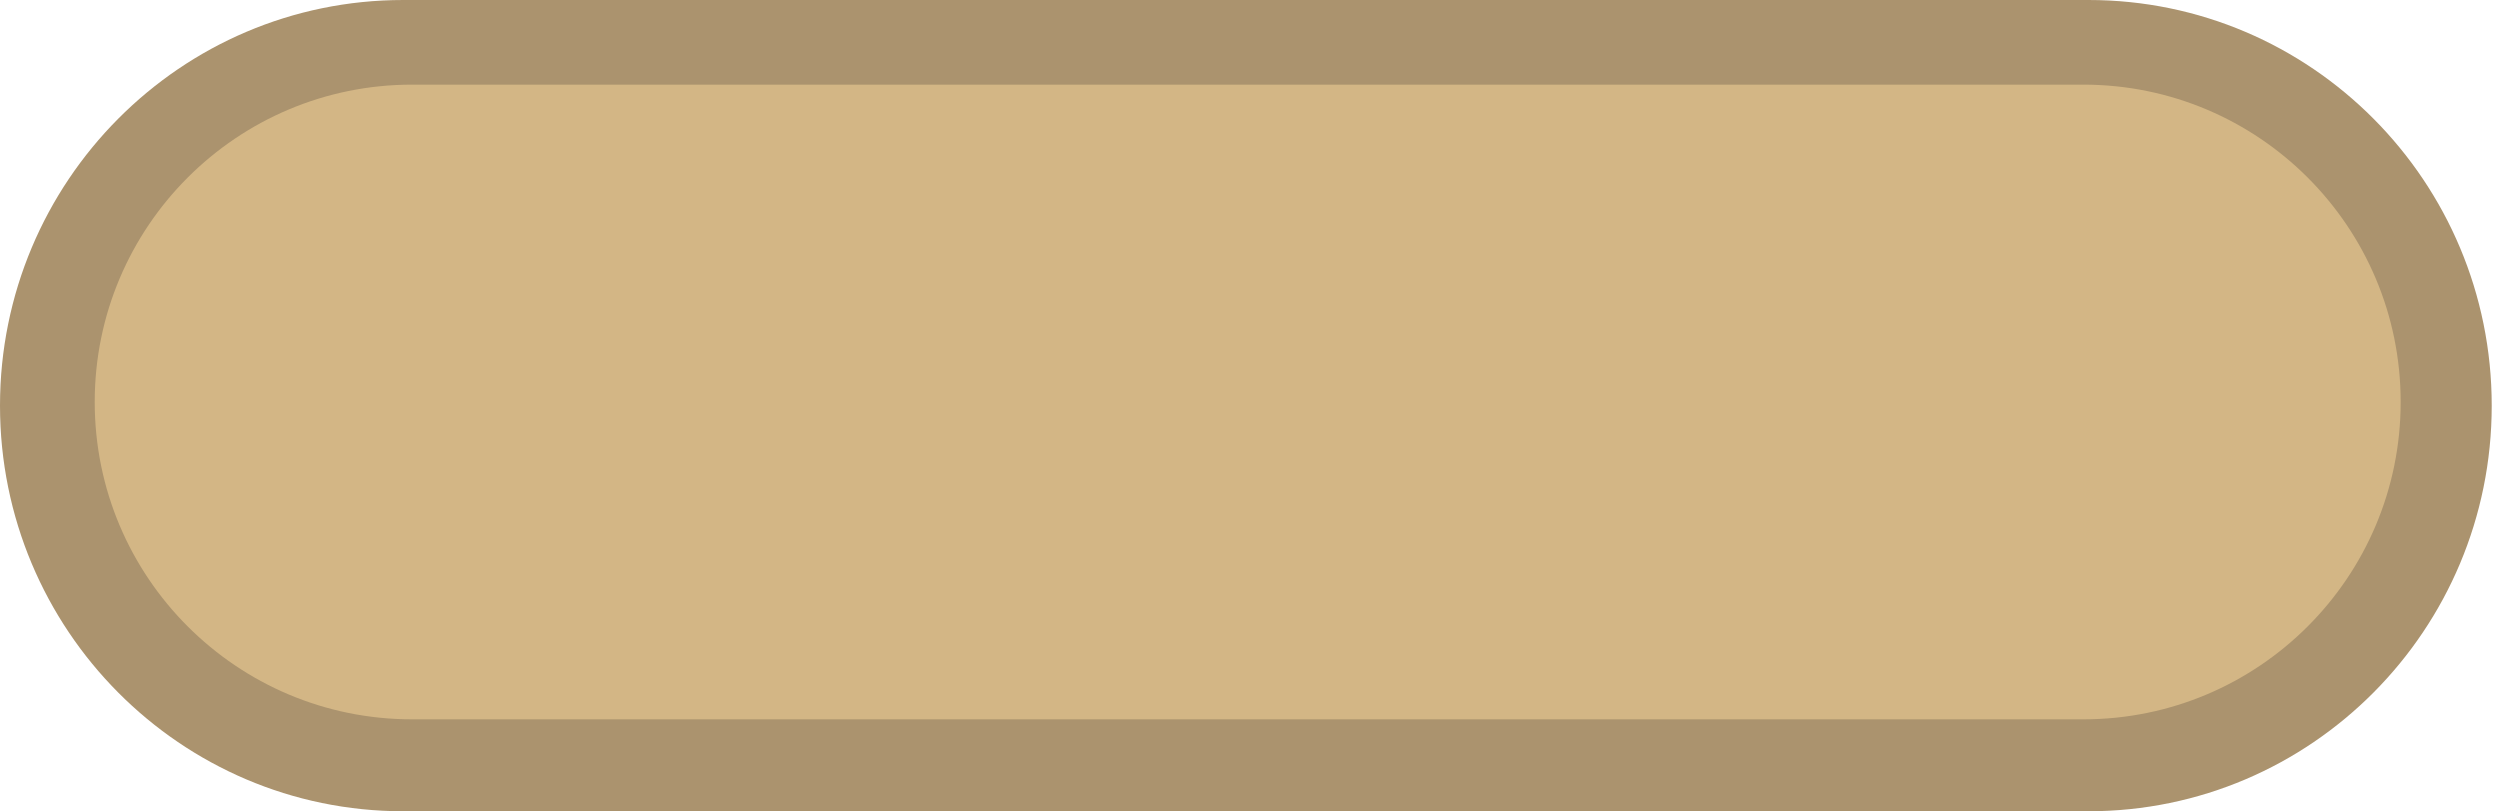<?xml version="1.0" encoding="UTF-8"?> <svg xmlns="http://www.w3.org/2000/svg" width="151" height="49" viewBox="0 0 151 49" fill="none"> <path d="M24.359 0C10.906 0 0 10.969 0 24.5C0 38.031 10.906 49 24.359 49L126.141 49C139.594 49 150.5 38.031 150.5 24.5C150.5 10.969 139.594 0 126.141 0L24.359 0Z" fill="#AB936E"></path> <path d="M24.889 5.112C14.303 5.112 5.721 13.694 5.721 24.28C5.721 34.866 14.303 43.448 24.889 43.448L125.832 43.448C136.418 43.448 145 34.866 145 24.28C145 13.694 136.418 5.112 125.832 5.112L24.889 5.112Z" fill="#D3B685"></path> </svg> 